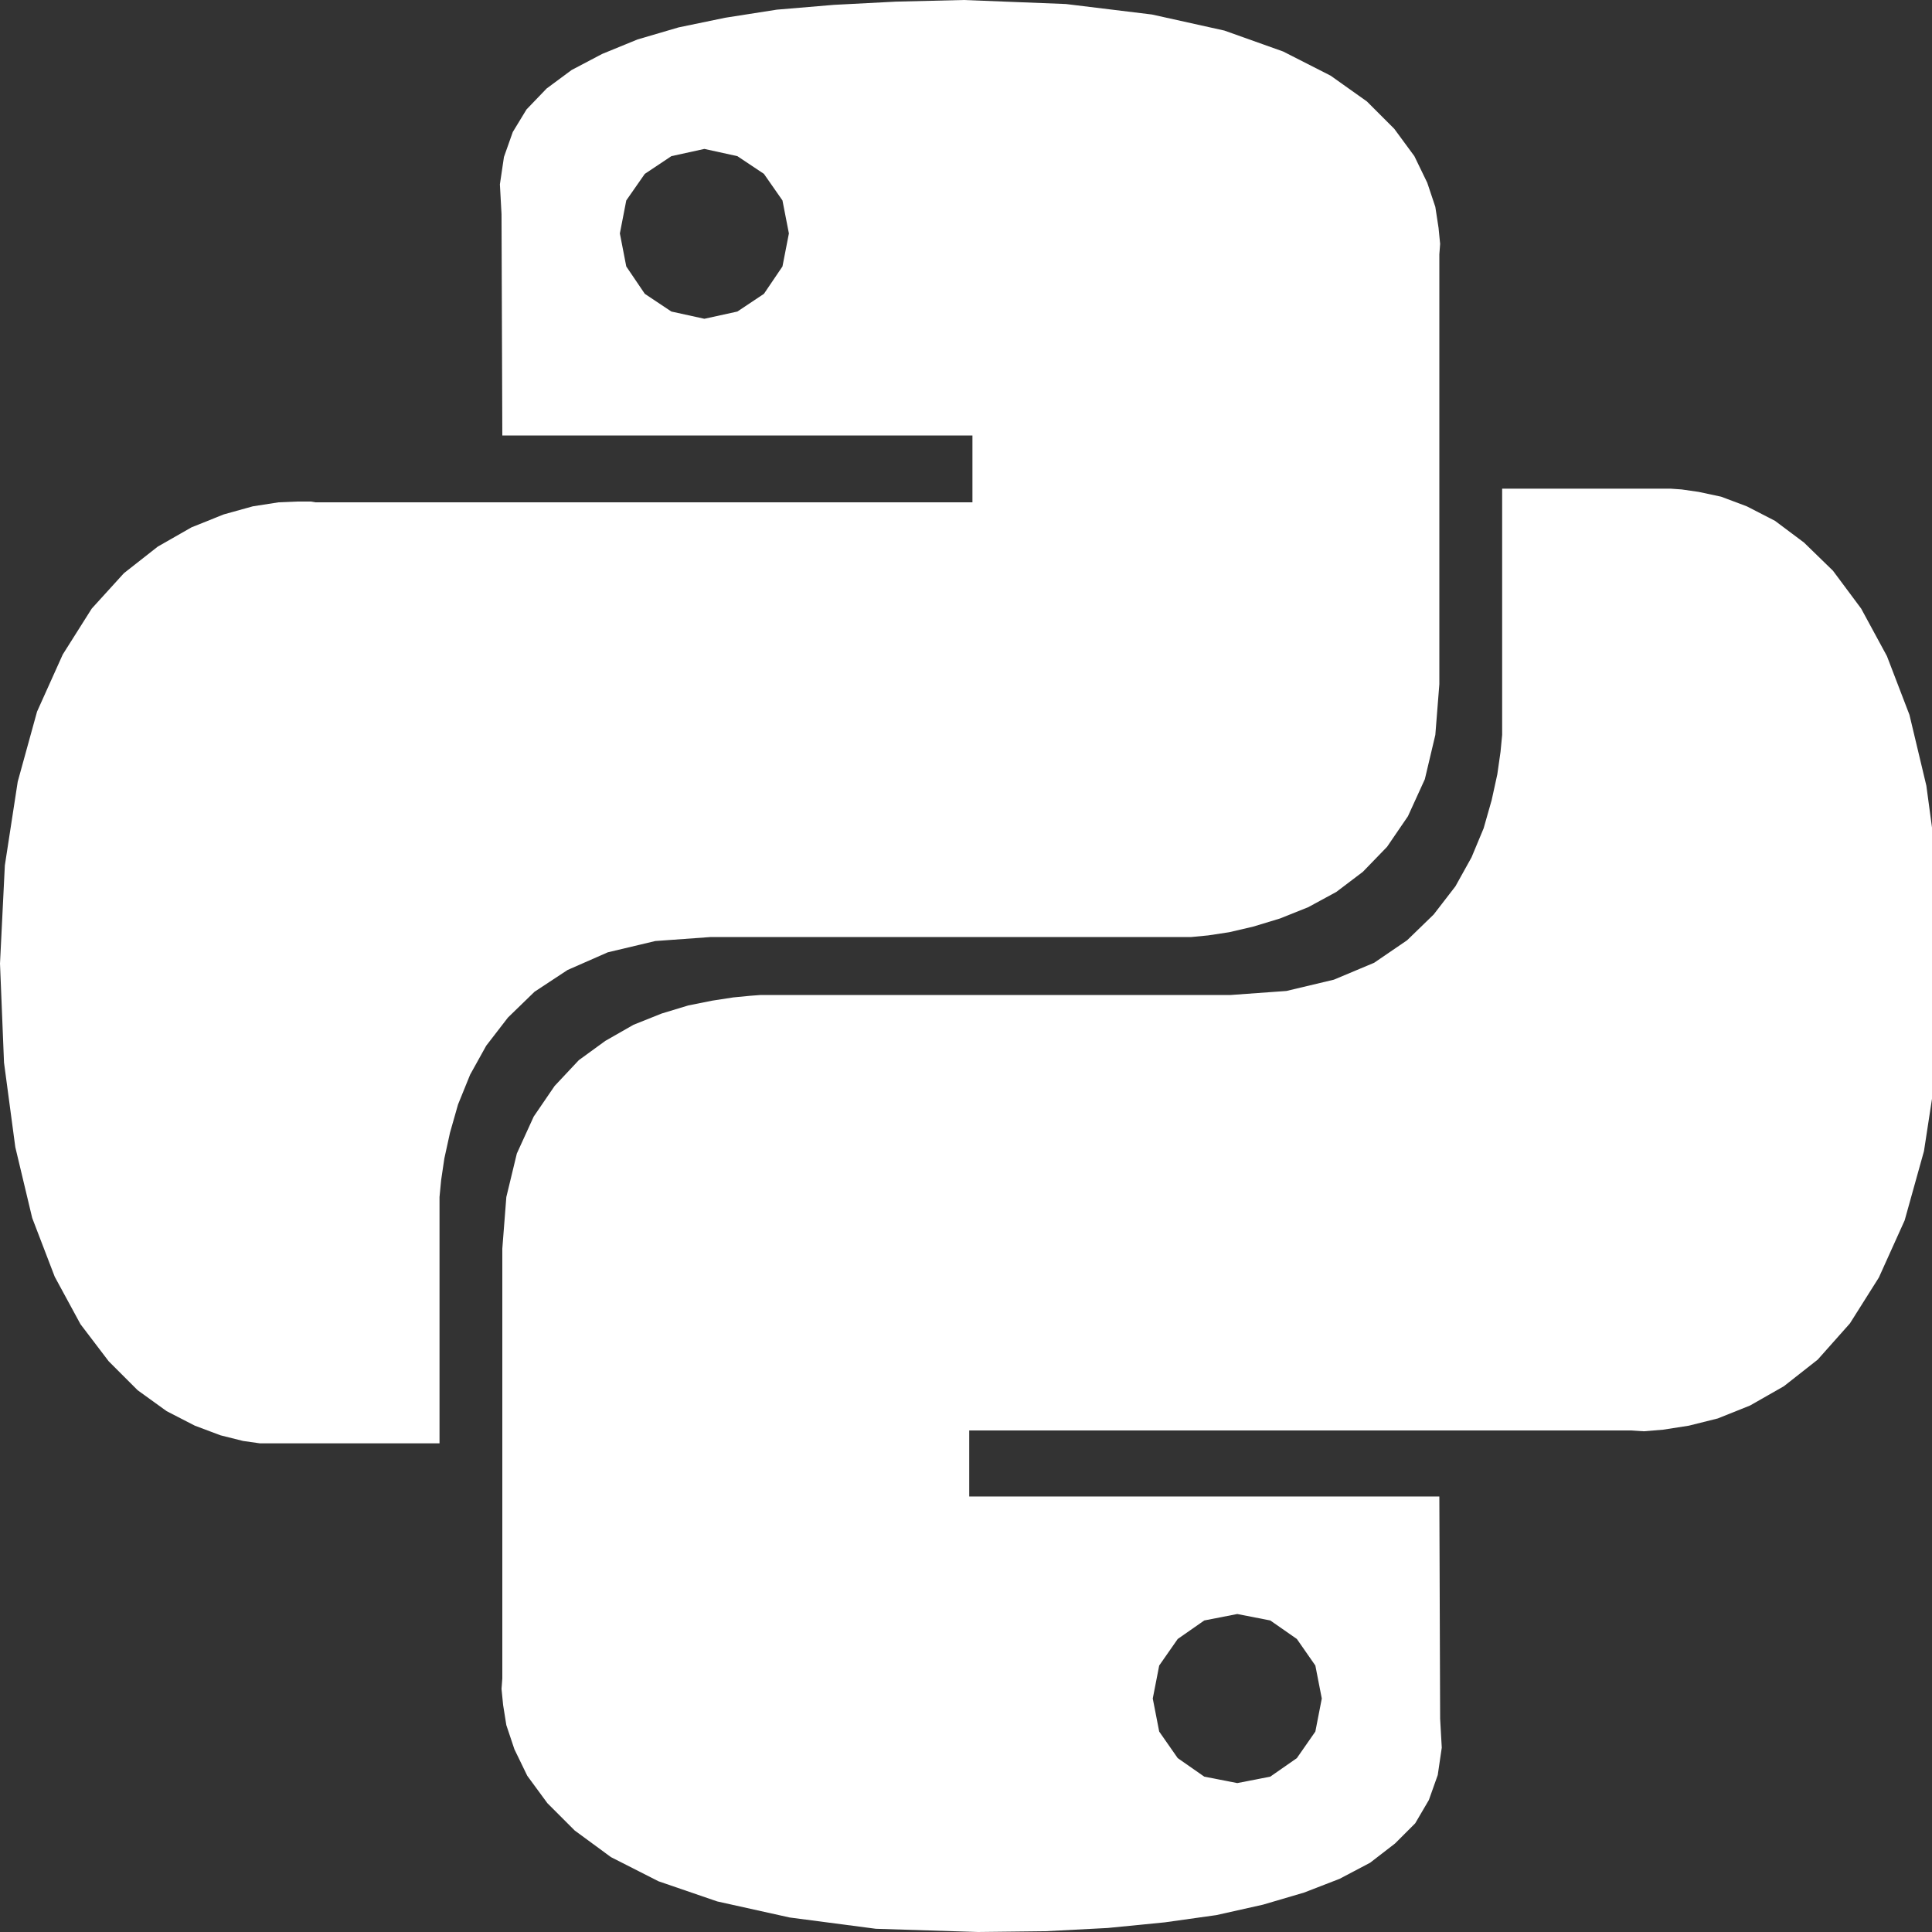<svg width="51" height="51" viewBox="0 0 51 51" fill="none" xmlns="http://www.w3.org/2000/svg">
<rect x="0" y="0" width="51" height="51" fill="#333333" stroke="none"/>
<g clip-path="url(#clip0_10_78)">
<path d="M30.409 0.383L32.321 0.807L33.873 1.36L35.126 1.998L36.083 2.678L36.805 3.4L37.336 4.122L37.676 4.824L37.889 5.461L37.974 6.014L38.016 6.439L37.995 6.715V18.062L37.889 19.401L37.612 20.57L37.166 21.547L36.614 22.355L35.976 23.014L35.275 23.545L34.531 23.949L33.788 24.246L33.086 24.459L32.449 24.608L31.896 24.692L31.45 24.735H18.764L17.297 24.841L16.044 25.139L14.981 25.606L14.11 26.18L13.409 26.86L12.835 27.604L12.41 28.369L12.091 29.155L11.879 29.899L11.73 30.579L11.645 31.152L11.602 31.599V38.101H6.864L6.418 38.038L5.822 37.889L5.143 37.634L4.399 37.251L3.634 36.699L2.869 35.934L2.125 34.956L1.445 33.703L0.85 32.151L0.404 30.281L0.106 28.05L0 25.436L0.128 22.844L0.468 20.634L0.978 18.785L1.657 17.276L2.422 16.065L3.272 15.13L4.165 14.429L5.058 13.919L5.907 13.579L6.673 13.366L7.353 13.26L7.862 13.239H8.203L8.33 13.26H25.67V11.496H13.26L13.239 5.652L13.196 4.866L13.303 4.144L13.536 3.485L13.898 2.89L14.429 2.337L15.088 1.849L15.895 1.424L16.83 1.041L17.914 0.723L19.146 0.468L20.506 0.255L22.015 0.128L23.651 0.043L25.436 0L28.135 0.106L30.409 0.383ZM17.021 4.59L16.532 5.291L16.363 6.162L16.532 7.034L17.021 7.756L17.723 8.224L18.594 8.415L19.465 8.224L20.166 7.756L20.655 7.034L20.825 6.162L20.655 5.291L20.166 4.59L19.465 4.122L18.594 3.931L17.723 4.122L17.021 4.59ZM44.837 12.984L45.432 13.111L46.112 13.366L46.856 13.749L47.621 14.322L48.386 15.066L49.13 16.065L49.81 17.319L50.405 18.87L50.851 20.74L51.149 22.95L51.255 25.564L51.127 28.177L50.788 30.387L50.278 32.215L49.597 33.724L48.833 34.935L47.983 35.891L47.09 36.593L46.197 37.102L45.347 37.443L44.583 37.634L43.903 37.74L43.392 37.782L43.053 37.761H25.585V39.504H37.995L38.016 45.369L38.059 46.134L37.953 46.856L37.719 47.515L37.358 48.131L36.826 48.663L36.167 49.172L35.36 49.597L34.425 49.959L33.341 50.278L32.109 50.554L30.749 50.745L29.24 50.894L27.604 50.979L25.819 51L23.12 50.915L20.846 50.617L18.934 50.193L17.383 49.661L16.129 49.024L15.172 48.322L14.45 47.6L13.919 46.877L13.579 46.176L13.366 45.539L13.281 45.008L13.239 44.583L13.26 44.306V32.959L13.366 31.599L13.643 30.451L14.089 29.474L14.641 28.666L15.279 27.986L15.98 27.476L16.724 27.051L17.468 26.754L18.169 26.541L18.806 26.414L19.359 26.329L19.805 26.286L20.081 26.265H32.491L33.958 26.159L35.211 25.861L36.274 25.415L37.145 24.82L37.846 24.14L38.42 23.396L38.845 22.631L39.164 21.866L39.376 21.122L39.525 20.442L39.61 19.848L39.653 19.401V12.899H44.094L44.391 12.92L44.837 12.984ZM31.089 43.265L30.6 43.966L30.43 44.837L30.6 45.709L31.089 46.41L31.79 46.899L32.661 47.069L33.532 46.899L34.234 46.41L34.722 45.709L34.892 44.837L34.722 43.966L34.234 43.265L33.532 42.776L32.661 42.606L31.79 42.776L31.089 43.265Z" fill="white"/>
</g>
<defs>
<clipPath id="clip0_10_78">
<rect width="51" height="51" fill="white"/>
</clipPath>
</defs>
</svg>
